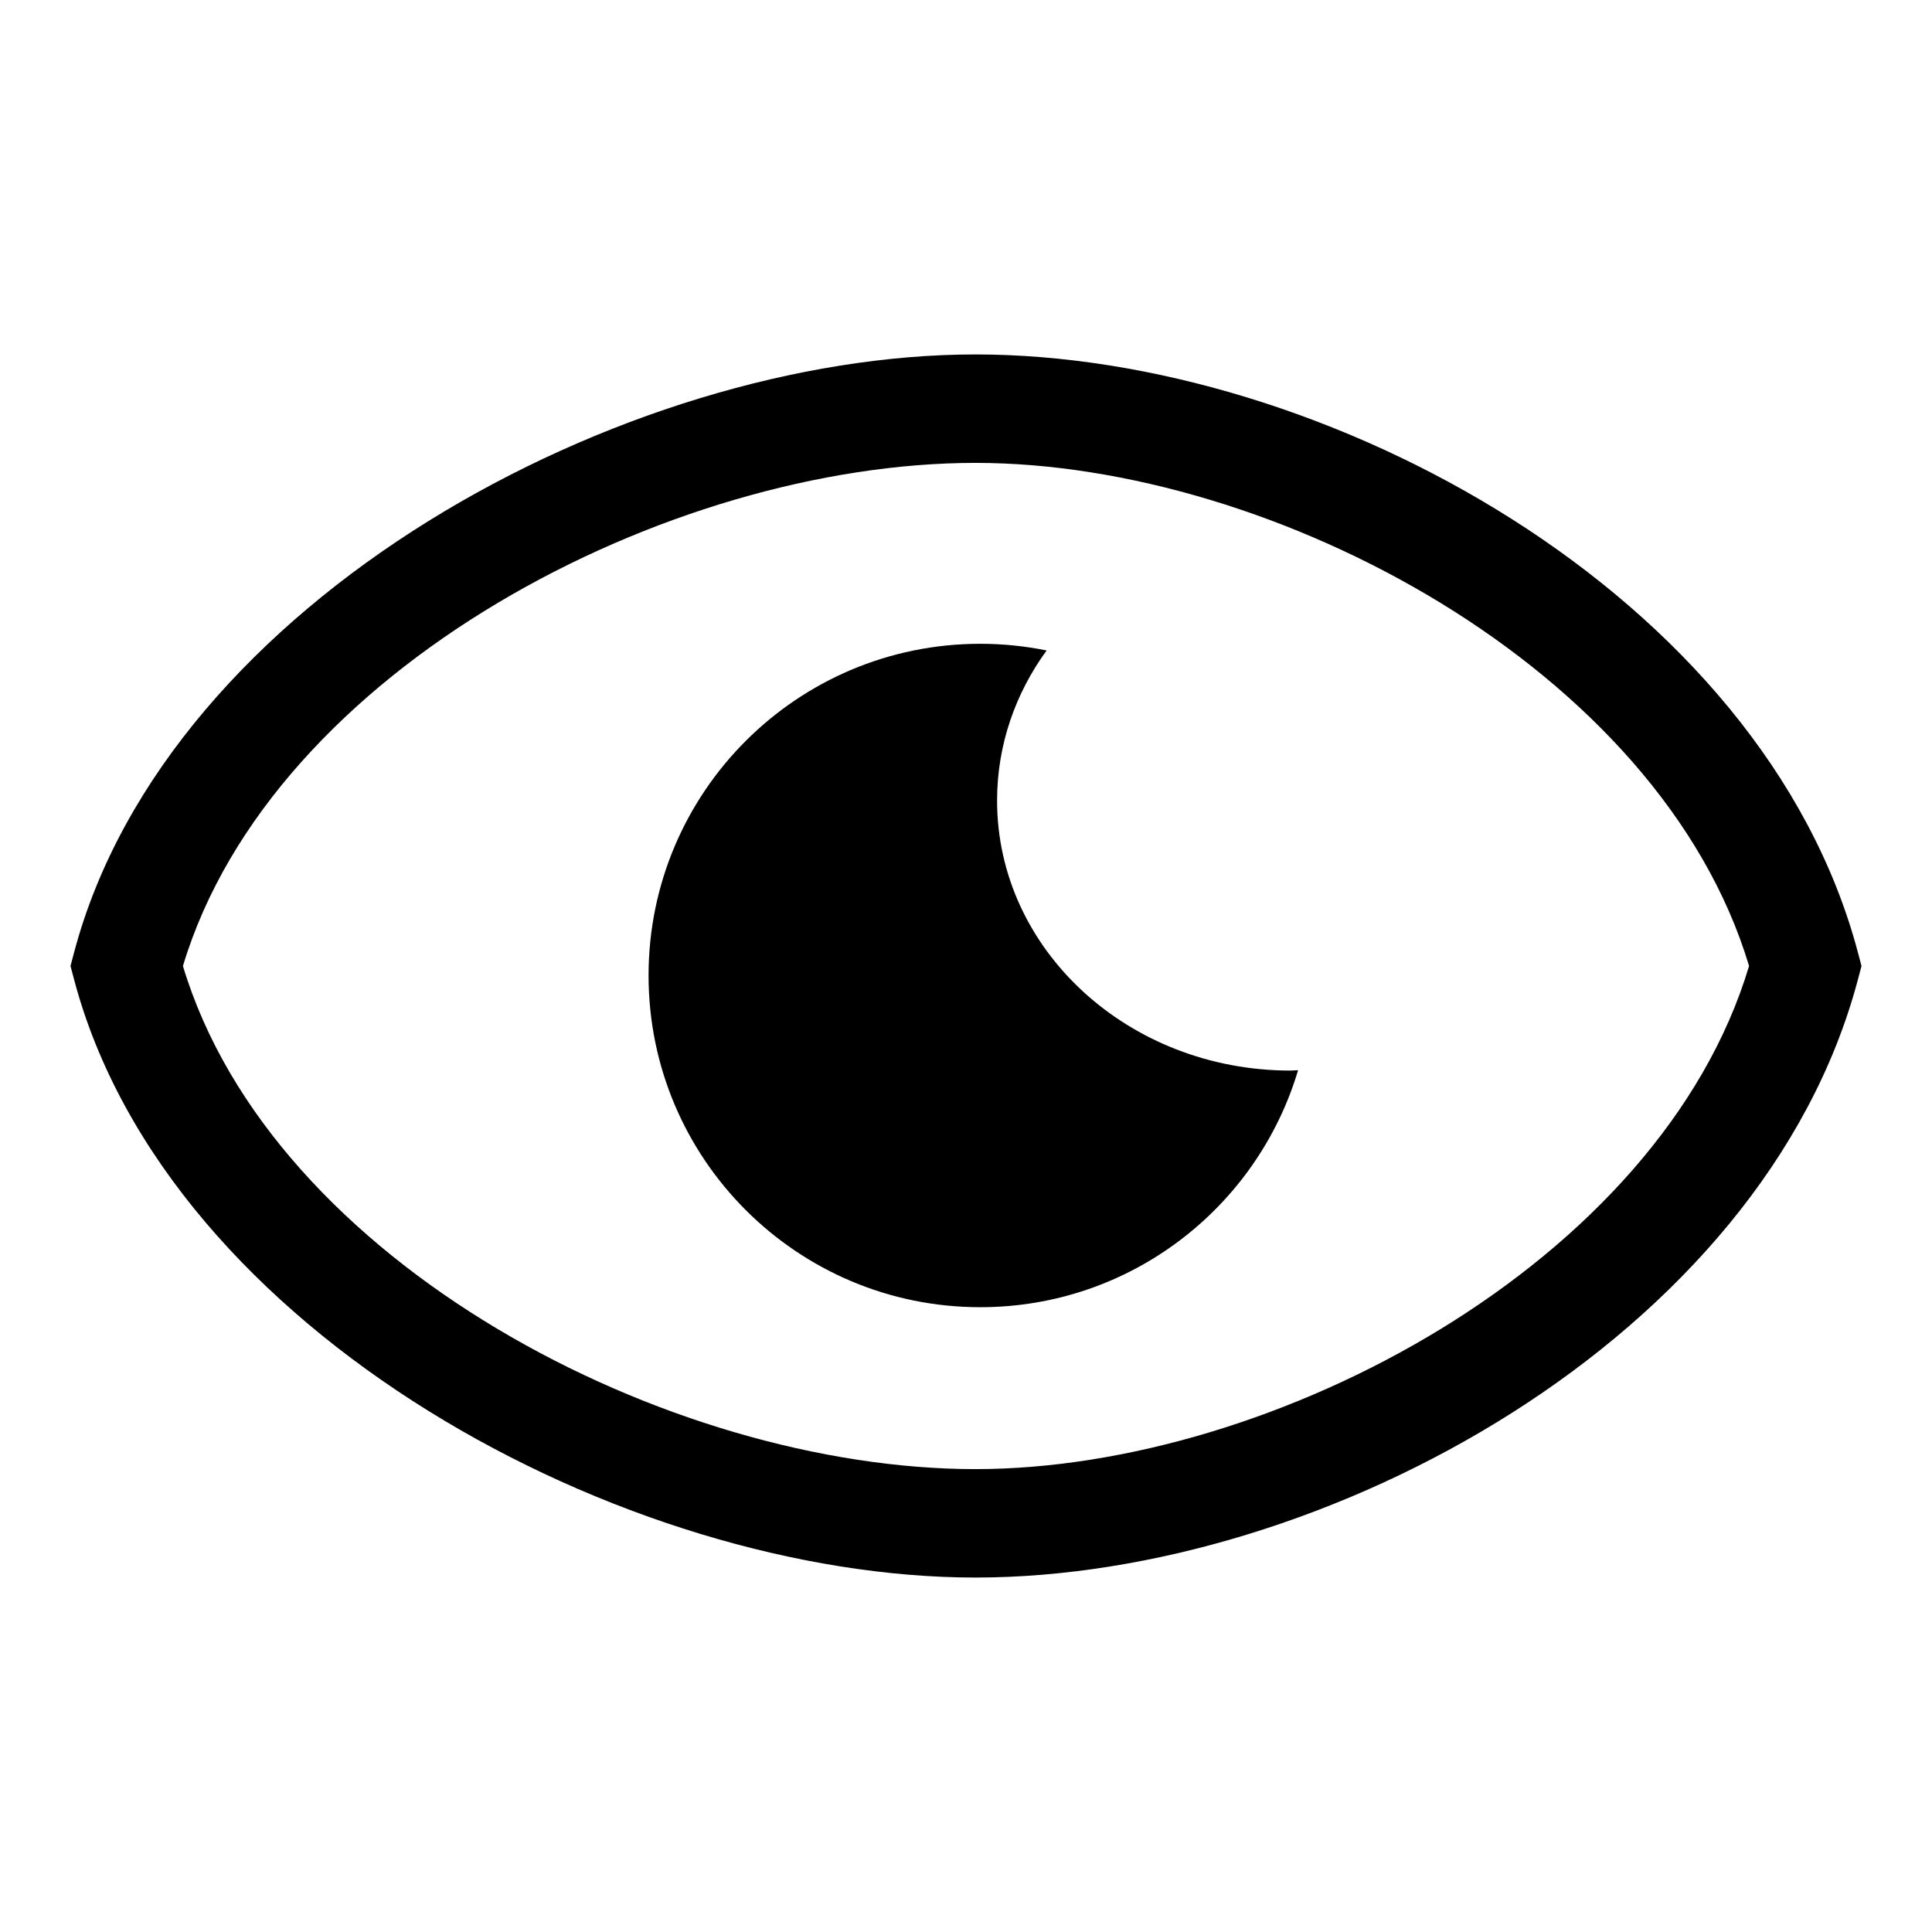 <?xml version="1.0" encoding="UTF-8"?>
<!-- Uploaded to: SVG Repo, www.svgrepo.com, Generator: SVG Repo Mixer Tools -->
<svg fill="#000000" width="800px" height="800px" version="1.1" viewBox="144 144 512 512" xmlns="http://www.w3.org/2000/svg">
 <path d="m636.34 396.31c-25.18-94.742-141.23-158.38-233.82-158.38-93.074 0-214.05 65.043-238.86 158.38l-0.977 3.688 0.977 3.688c24.809 93.34 145.79 158.38 238.86 158.38 92.594 0 208.64-63.641 233.82-158.38l0.977-3.688zm-233.82 137.02c-81.352 0-186.36-54.562-210.04-133.33 23.684-78.766 128.69-133.33 210.04-133.33 79.008 0 181.4 54.562 205 133.33-23.602 78.766-125.99 133.33-205 133.33zm5.715-177.17c0-14.727 4.848-28.41 13.129-39.781-5.684-1.152-11.562-1.77-17.582-1.77-48.551 0-87.906 39.359-87.906 87.906s39.359 87.906 87.906 87.906c39.82 0 73.414-26.496 84.223-62.809-0.676 0.016-1.34 0.098-2.016 0.098-42.945-0.004-77.754-32.035-77.754-71.551z"/>
</svg>